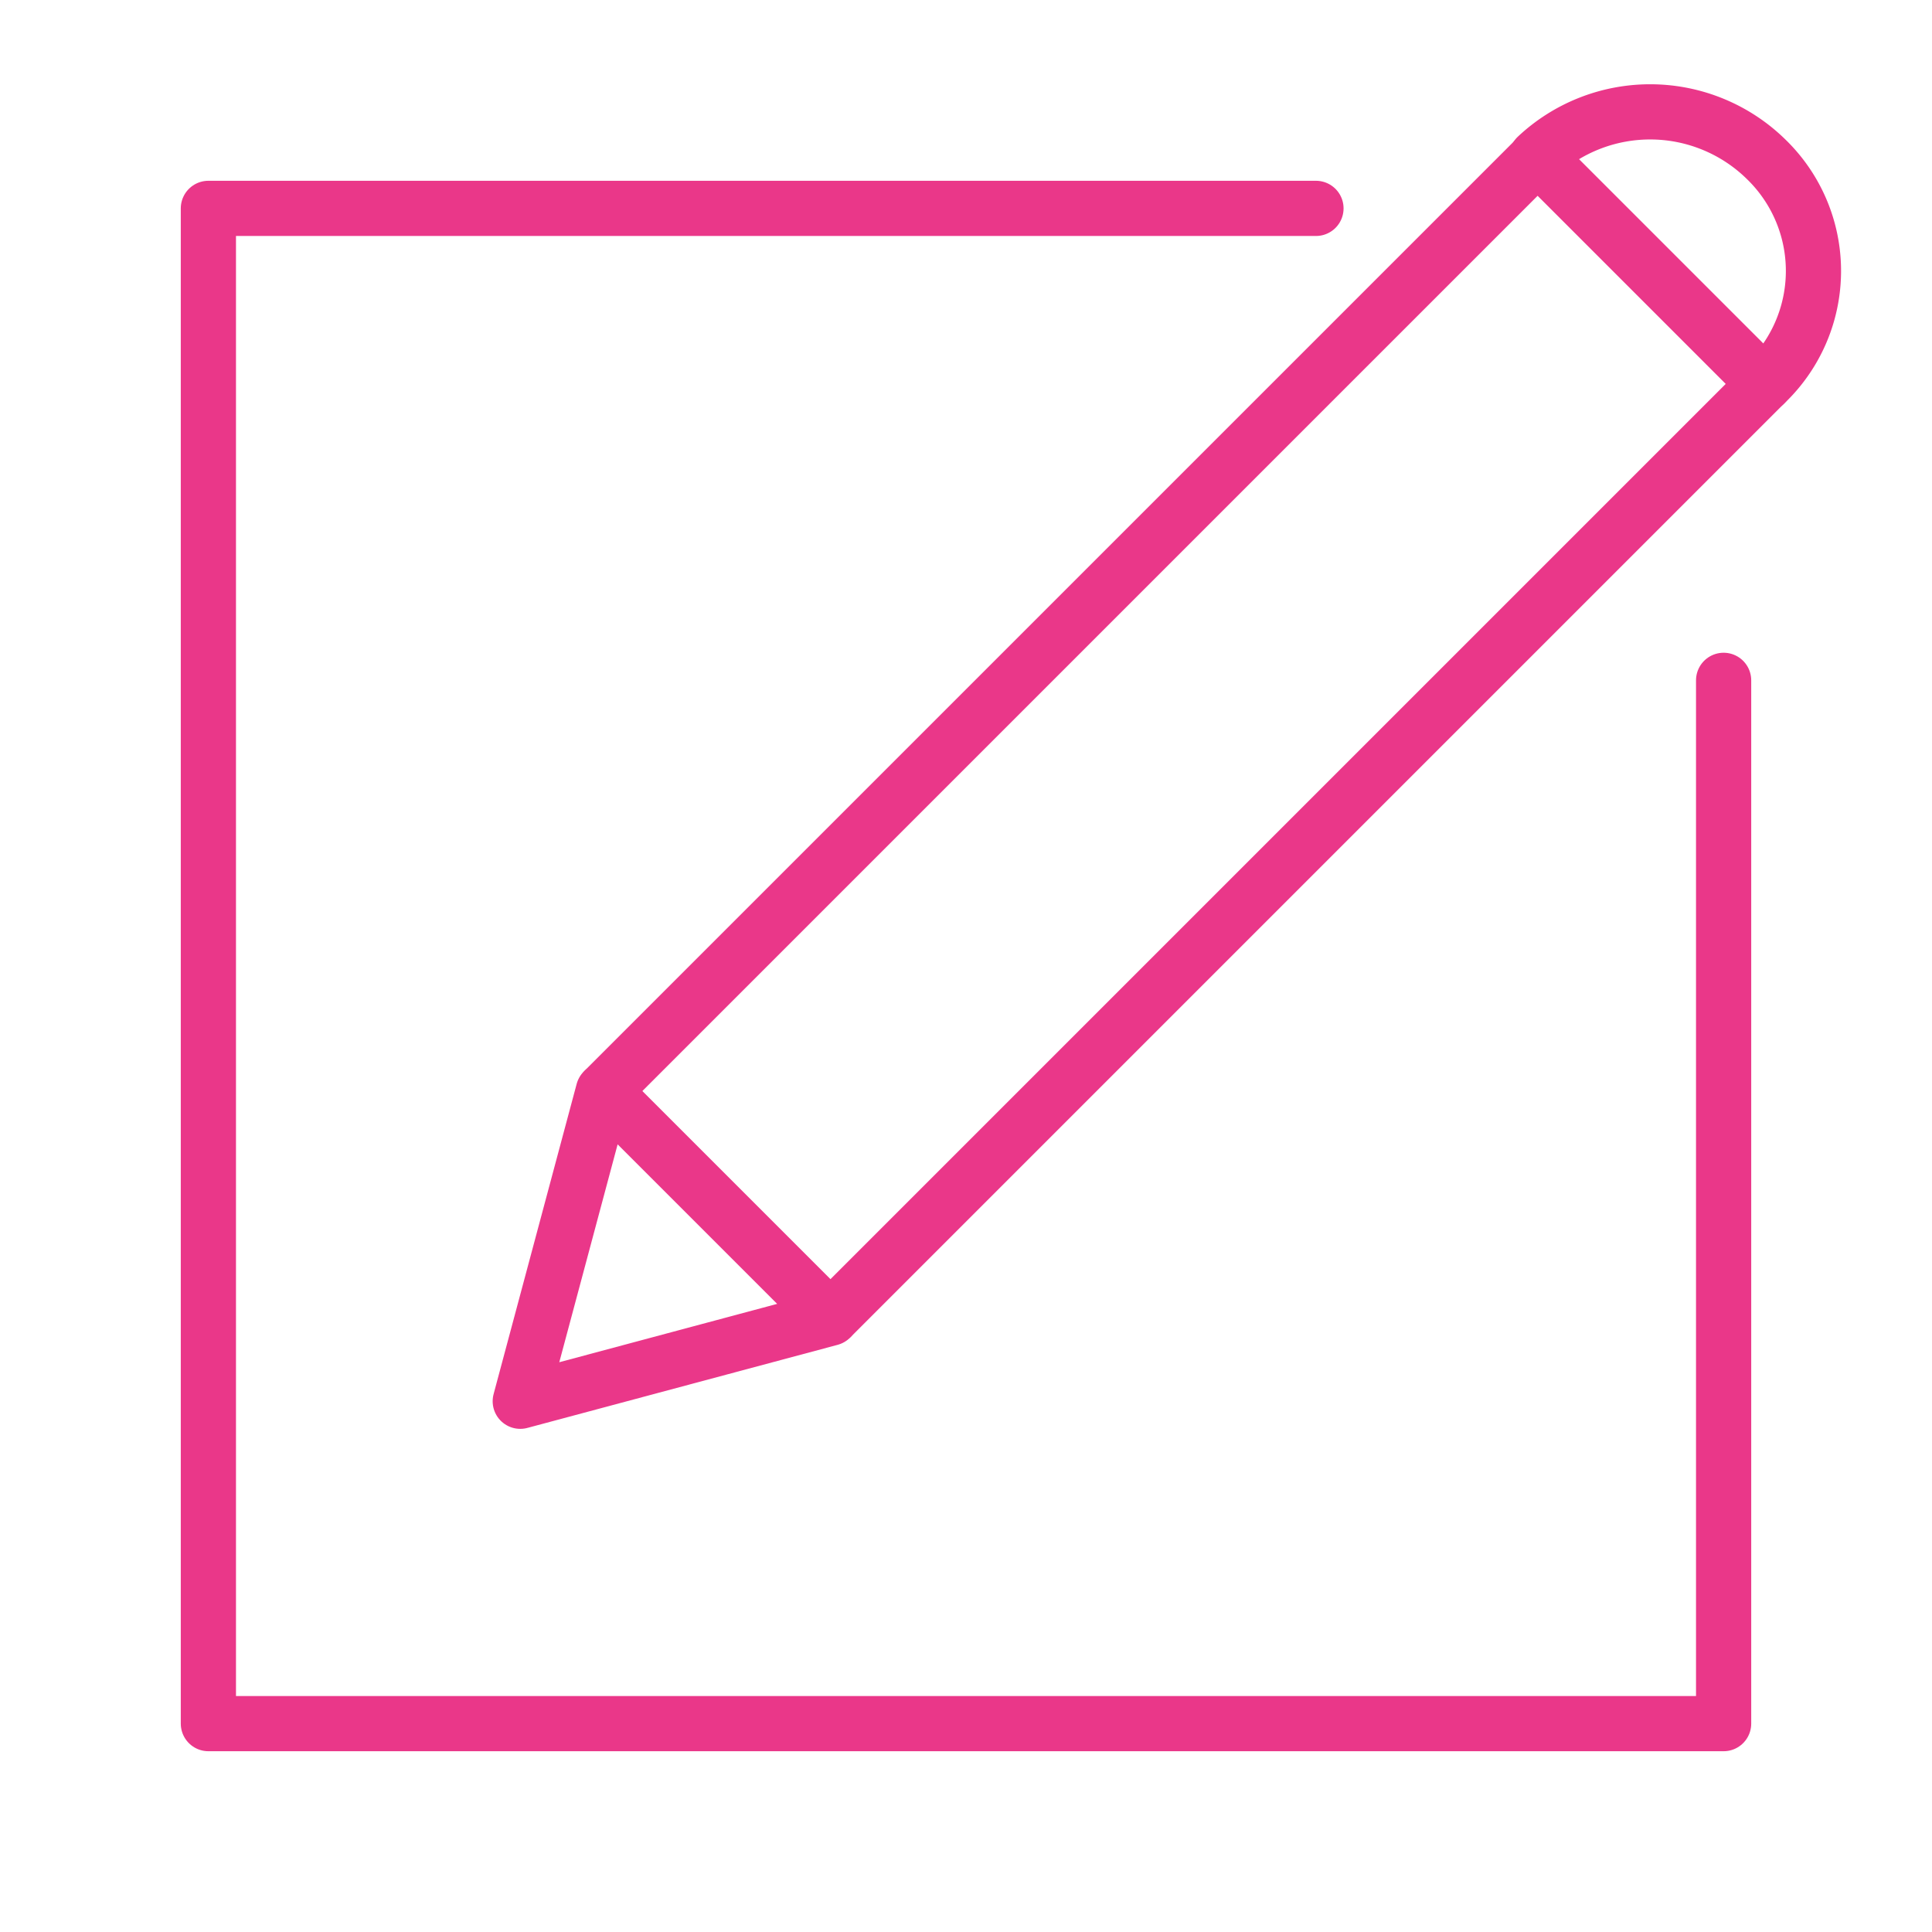<svg id="Layer_1" data-name="Layer 1" xmlns="http://www.w3.org/2000/svg" viewBox="0 0 70 70"><defs><style>.cls-1{fill:none;stroke:#ea3789;stroke-linecap:round;stroke-linejoin:round;stroke-width:2px;}</style></defs><polyline class="cls-1" points="47.68 7.55 7.55 7.55 7.55 12.66 7.55 62.45 62.45 62.45 62.45 24.65"/><polyline class="cls-1" points="21.92 39.47 55.71 5.68 63.94 13.91 30.15 47.7"/><polygon class="cls-1" points="18.85 50.77 30.09 47.76 21.86 39.53 18.85 50.77"/><path class="cls-1" d="M63.94,13.91A5.63,5.63,0,0,0,64,5.78a6,6,0,0,0-8.32-.1"/></svg>